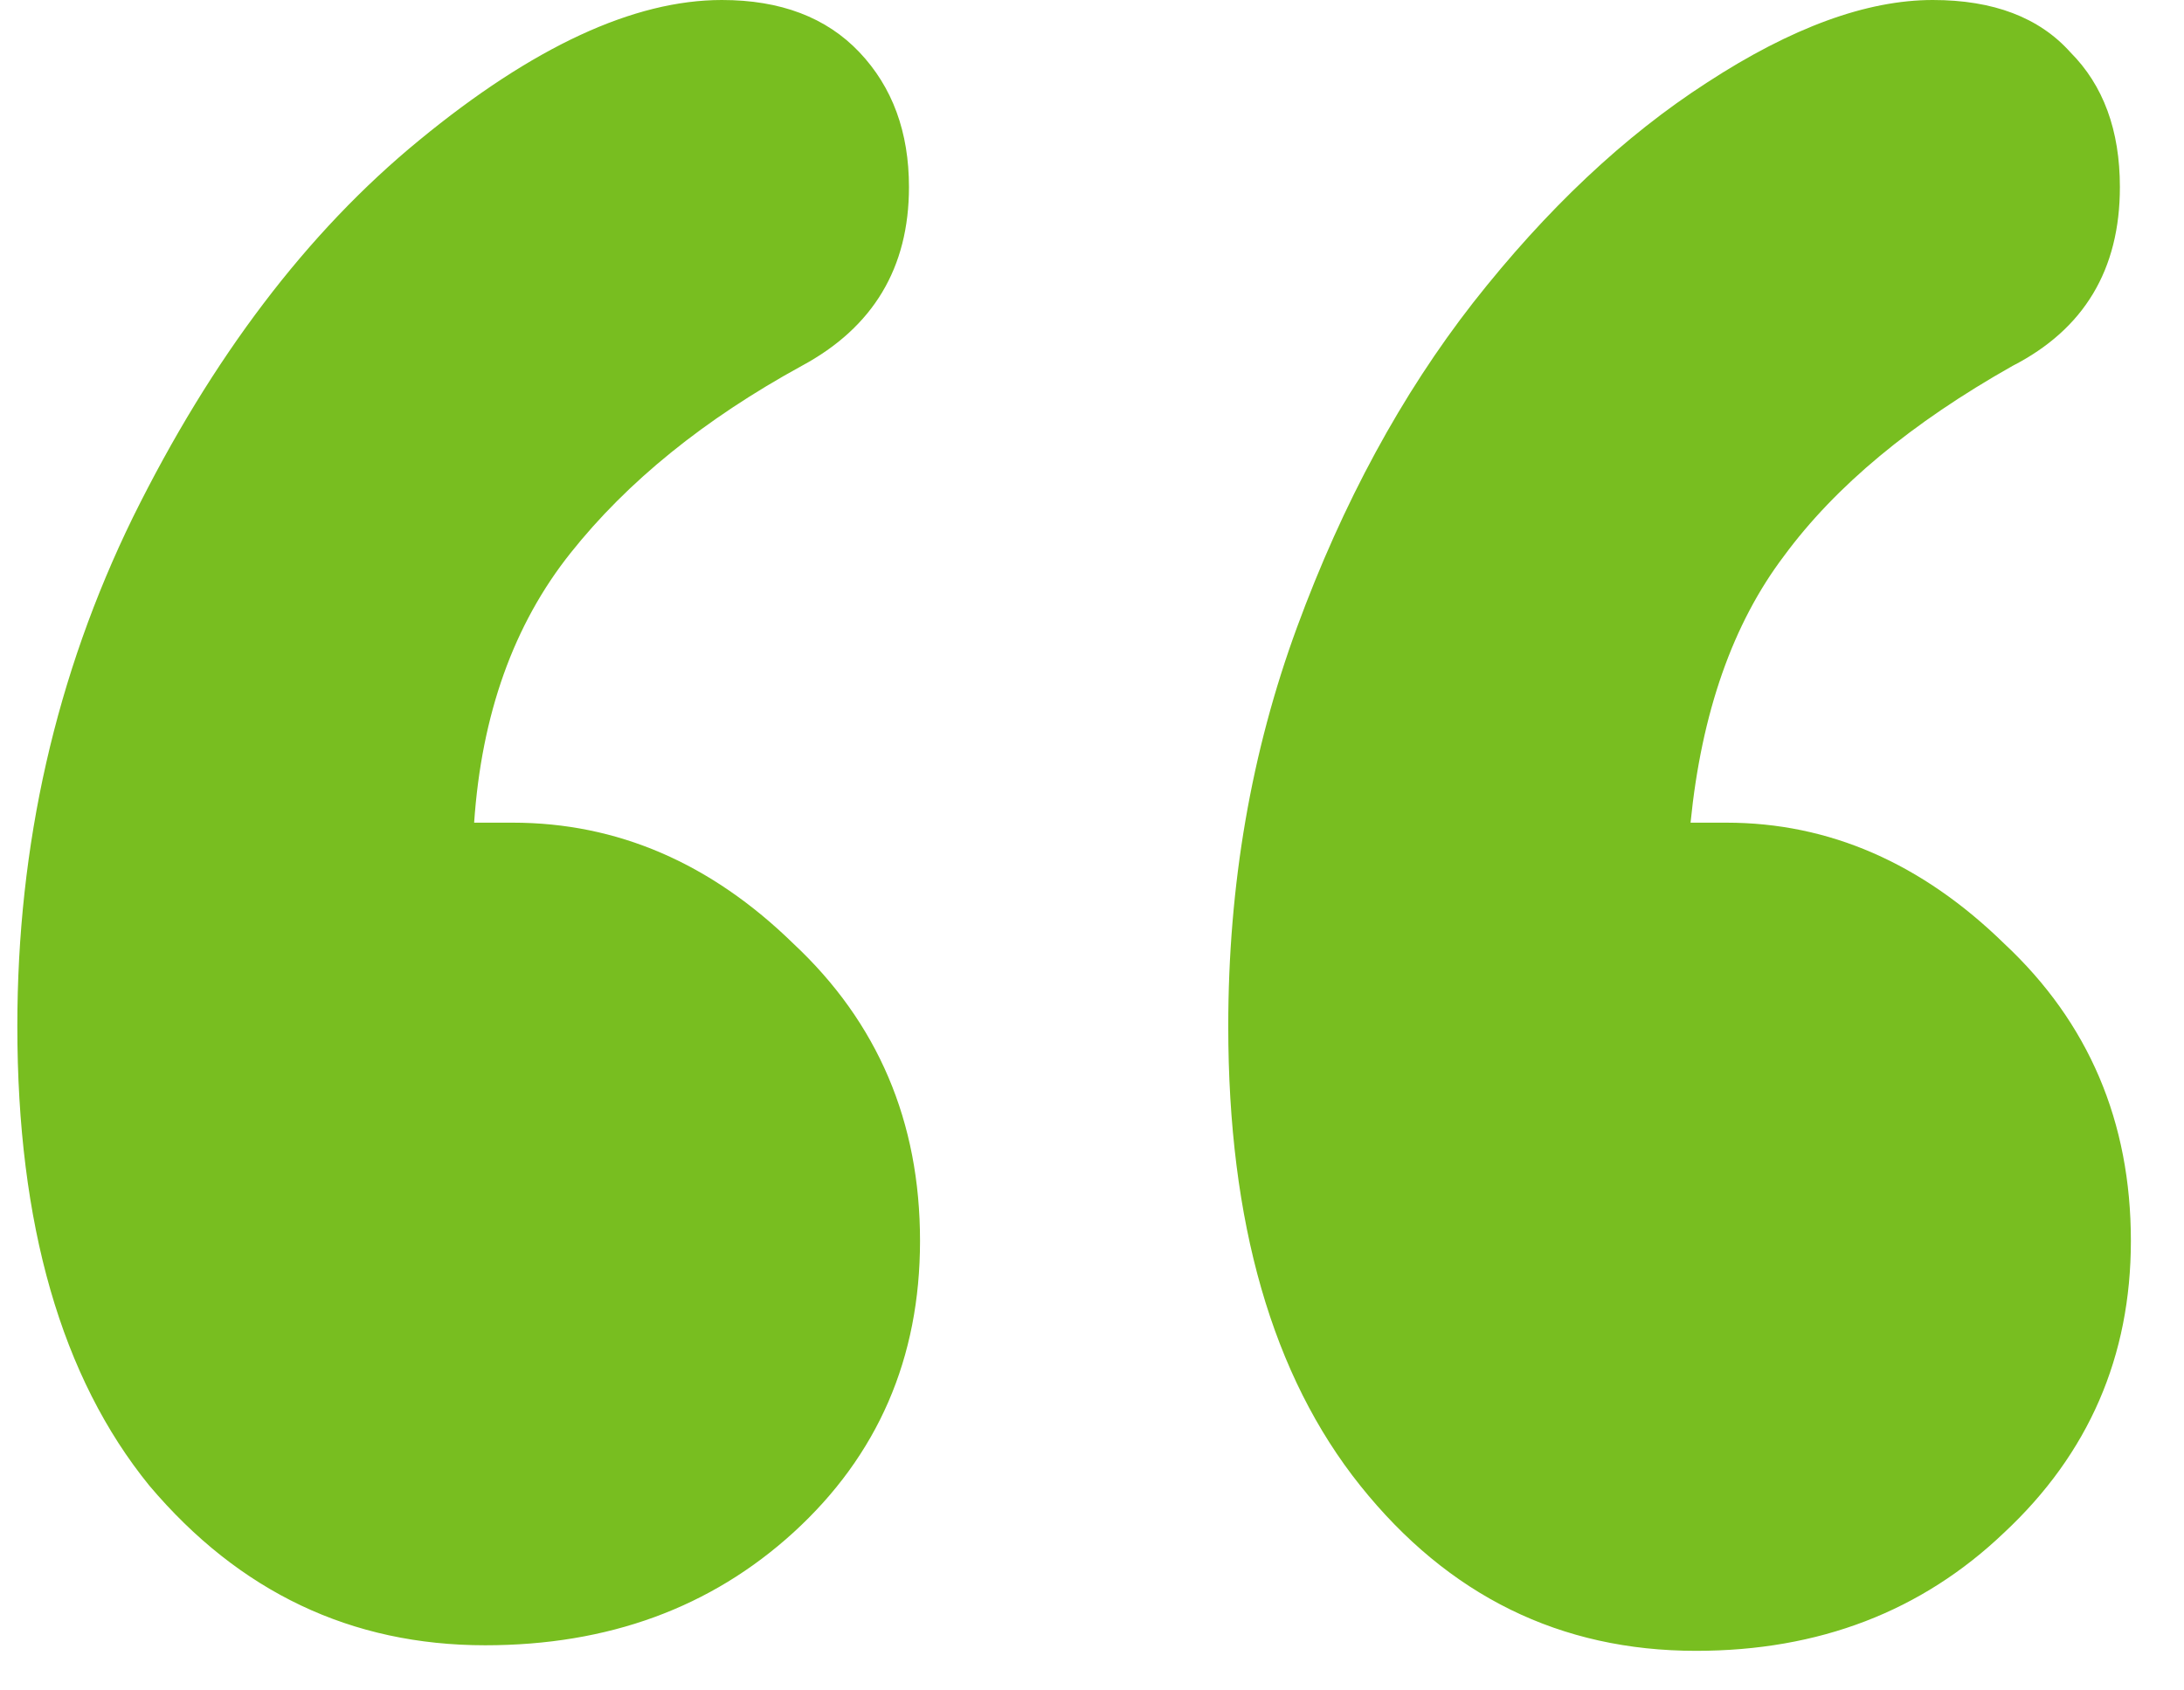 <svg width="31" height="24" viewBox="0 0 31 24" fill="none" xmlns="http://www.w3.org/2000/svg">
<path d="M6.73 11.68H7.277C8.762 11.68 10.09 12.253 11.262 13.398C12.46 14.518 13.059 15.925 13.059 17.617C13.059 19.284 12.46 20.664 11.262 21.758C10.09 22.826 8.632 23.359 6.887 23.359C4.986 23.359 3.397 22.604 2.121 21.094C0.871 19.557 0.246 17.383 0.246 14.57C0.246 11.992 0.793 9.583 1.887 7.344C3.007 5.078 4.361 3.294 5.949 1.992C7.564 0.664 8.996 0 10.246 0C11.079 0 11.73 0.247 12.199 0.742C12.668 1.237 12.902 1.875 12.902 2.656C12.902 3.802 12.395 4.648 11.379 5.195C9.999 5.951 8.905 6.836 8.098 7.852C7.29 8.867 6.835 10.143 6.73 11.68ZM23.996 11.68H24.504C25.962 11.68 27.277 12.253 28.449 13.398C29.647 14.518 30.246 15.925 30.246 17.617C30.246 19.258 29.647 20.638 28.449 21.758C27.277 22.878 25.819 23.438 24.074 23.438C22.147 23.438 20.559 22.656 19.309 21.094C18.059 19.531 17.434 17.357 17.434 14.57C17.434 12.565 17.759 10.677 18.41 8.906C19.061 7.135 19.895 5.599 20.91 4.297C21.952 2.969 23.059 1.927 24.23 1.172C25.428 0.391 26.496 0 27.434 0C28.293 0 28.944 0.247 29.387 0.742C29.855 1.211 30.09 1.849 30.09 2.656C30.09 3.828 29.582 4.674 28.566 5.195C27.134 6.003 26.053 6.901 25.324 7.891C24.595 8.854 24.152 10.117 23.996 11.68Z" fill="#78BE20"/>
</svg>
